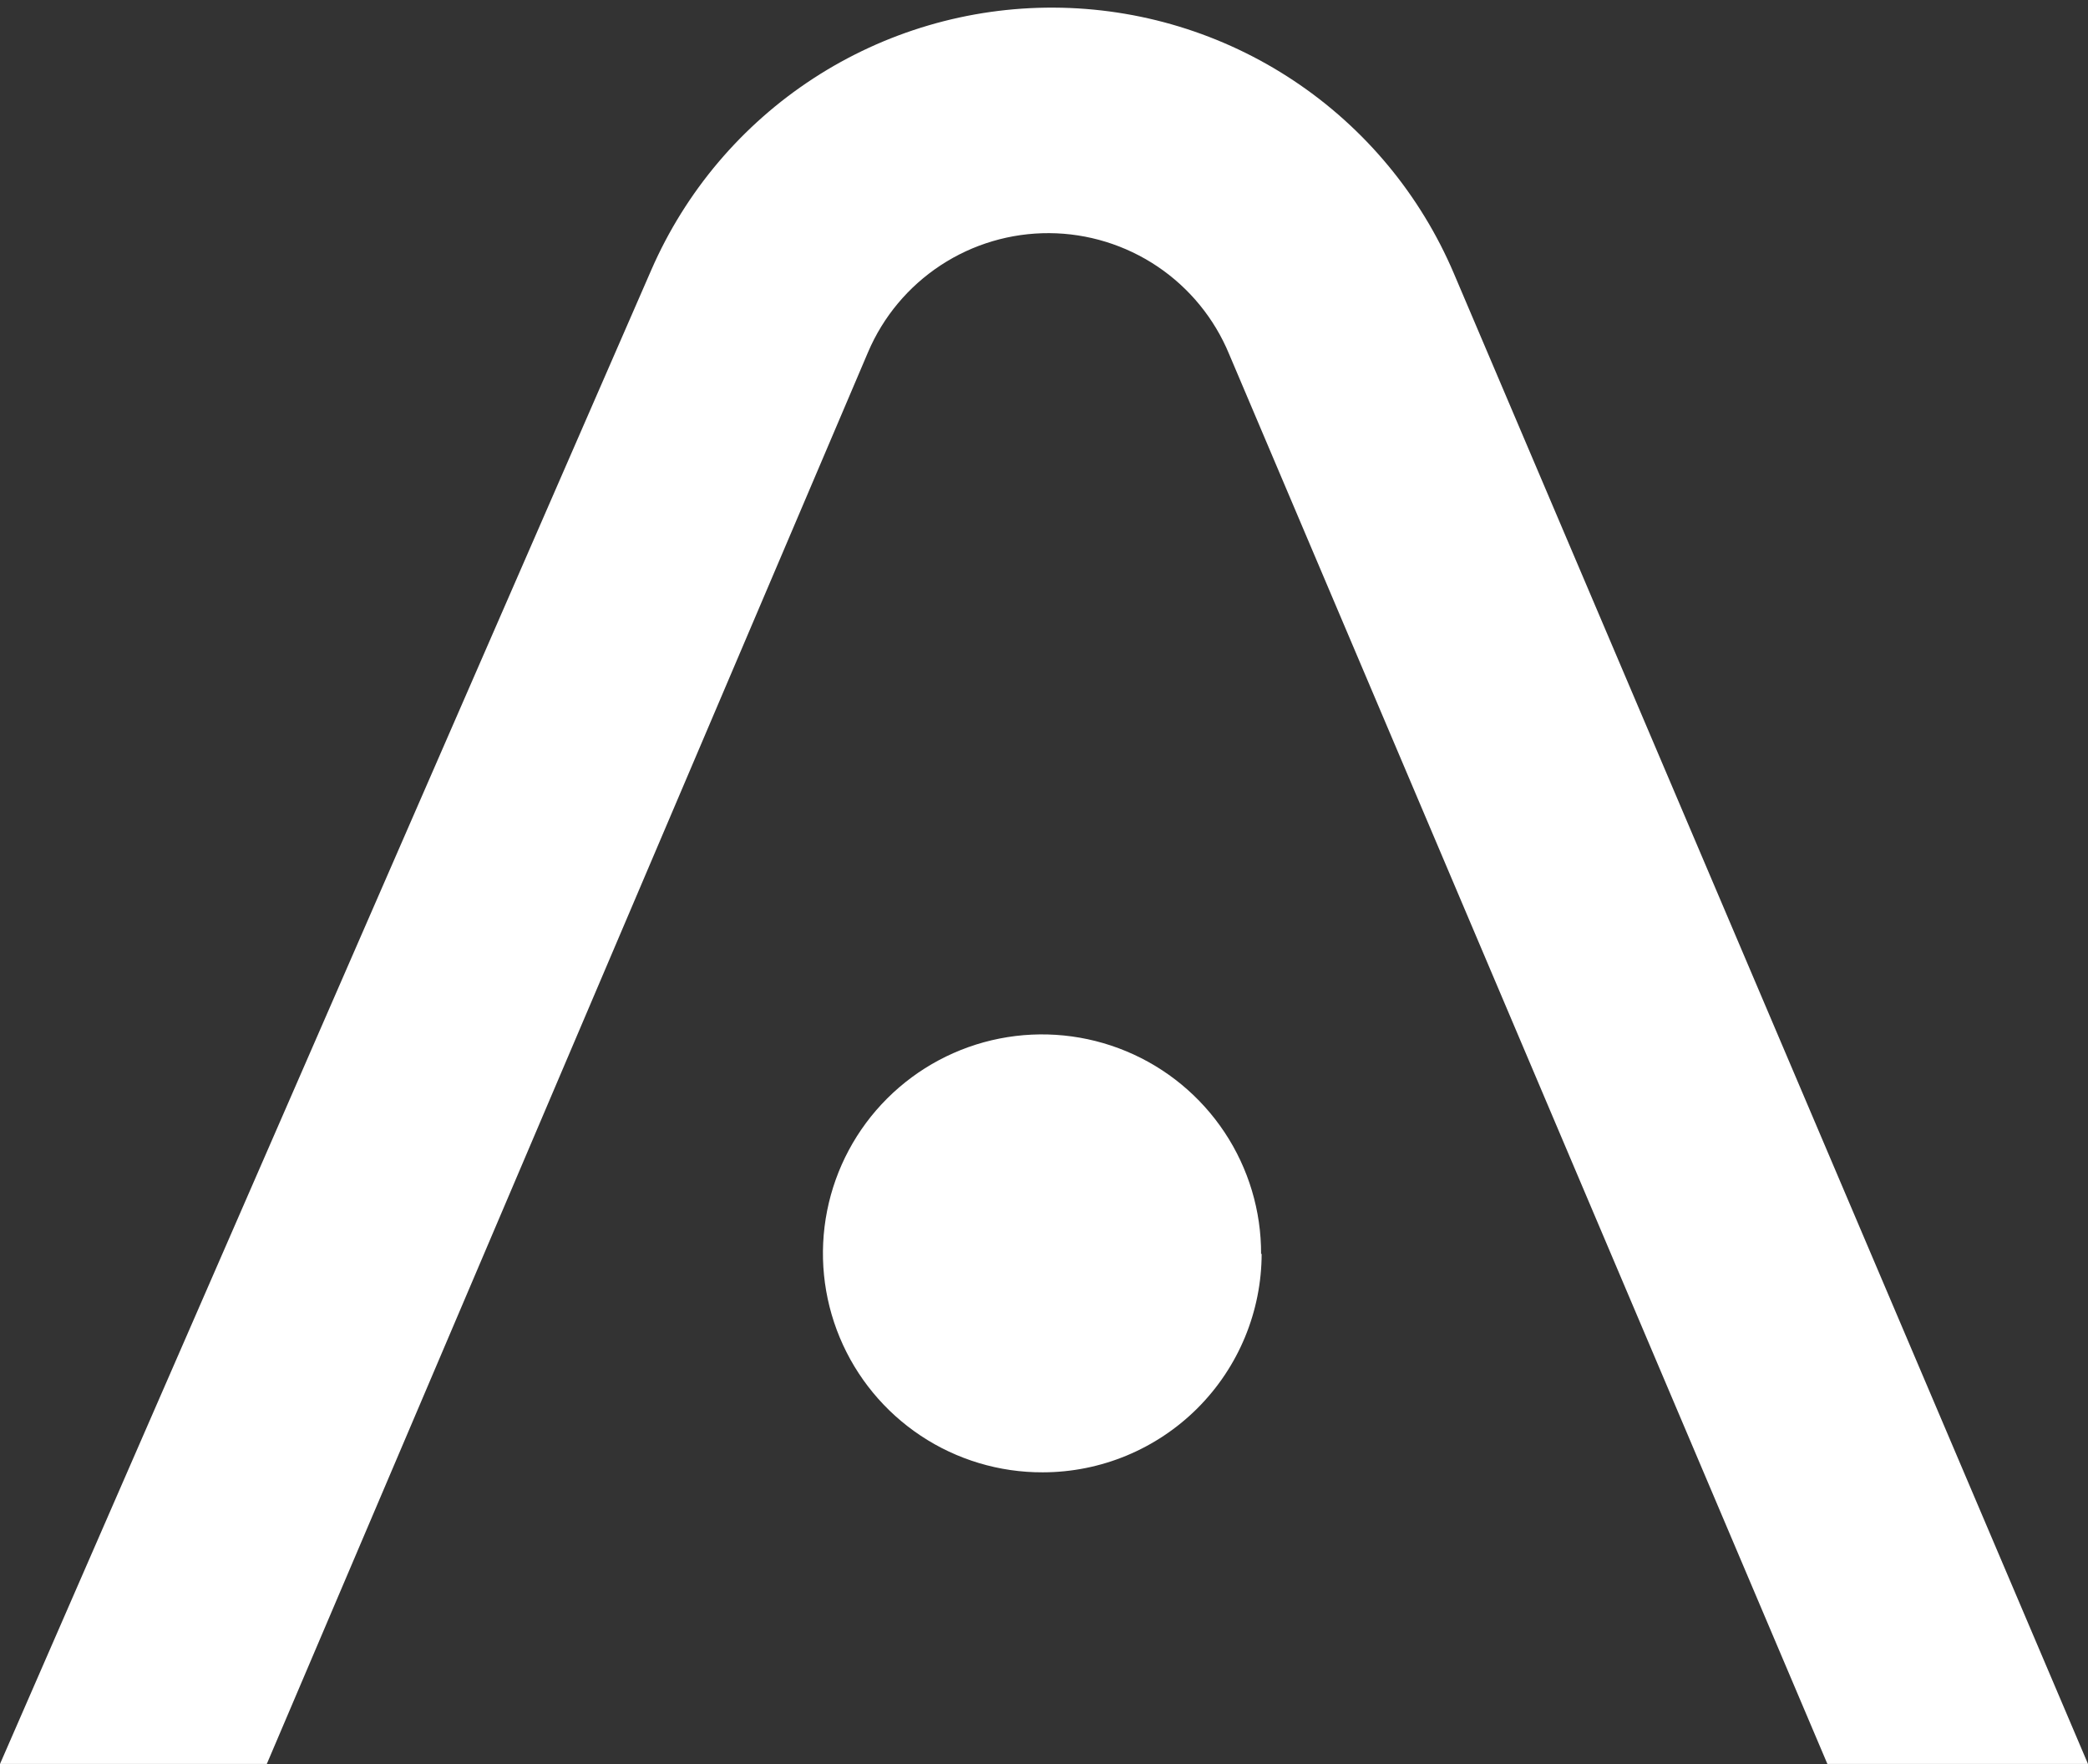 <?xml version="1.0" encoding="UTF-8"?> <svg xmlns="http://www.w3.org/2000/svg" width="116" height="98" viewBox="0 0 116 98" fill="none"><rect x="0" y="0" width="116" height="98" fill="#333333" stroke="none"/> <path d="M80.771 15.192C78.916 10.83 75.823 7.106 71.873 4.481C67.924 1.856 63.292 0.446 58.549 0.424C53.806 0.401 49.161 1.769 45.187 4.356C41.213 6.944 38.085 10.639 36.189 14.984L0 97.995H14.822L48.225 19.564C49.064 17.593 50.468 15.914 52.26 14.737C54.051 13.561 56.151 12.94 58.294 12.952C60.437 12.964 62.529 13.61 64.307 14.806C66.085 16.003 67.47 17.698 68.287 19.678L101.522 97.995H116L80.771 15.192Z" fill="white"></path> <path d="M70.061 69.681C70.071 67.271 69.365 64.913 68.032 62.905C66.699 60.897 64.799 59.329 62.574 58.402C60.348 57.474 57.897 57.228 55.532 57.695C53.166 58.162 50.993 59.321 49.287 61.024C47.581 62.727 46.42 64.899 45.951 67.262C45.482 69.626 45.726 72.076 46.652 74.301C47.578 76.526 49.145 78.426 51.153 79.76C53.161 81.094 55.52 81.802 57.931 81.793C61.156 81.791 64.247 80.509 66.527 78.231C68.807 75.952 70.089 72.862 70.092 69.639" fill="white"></path> </svg> 